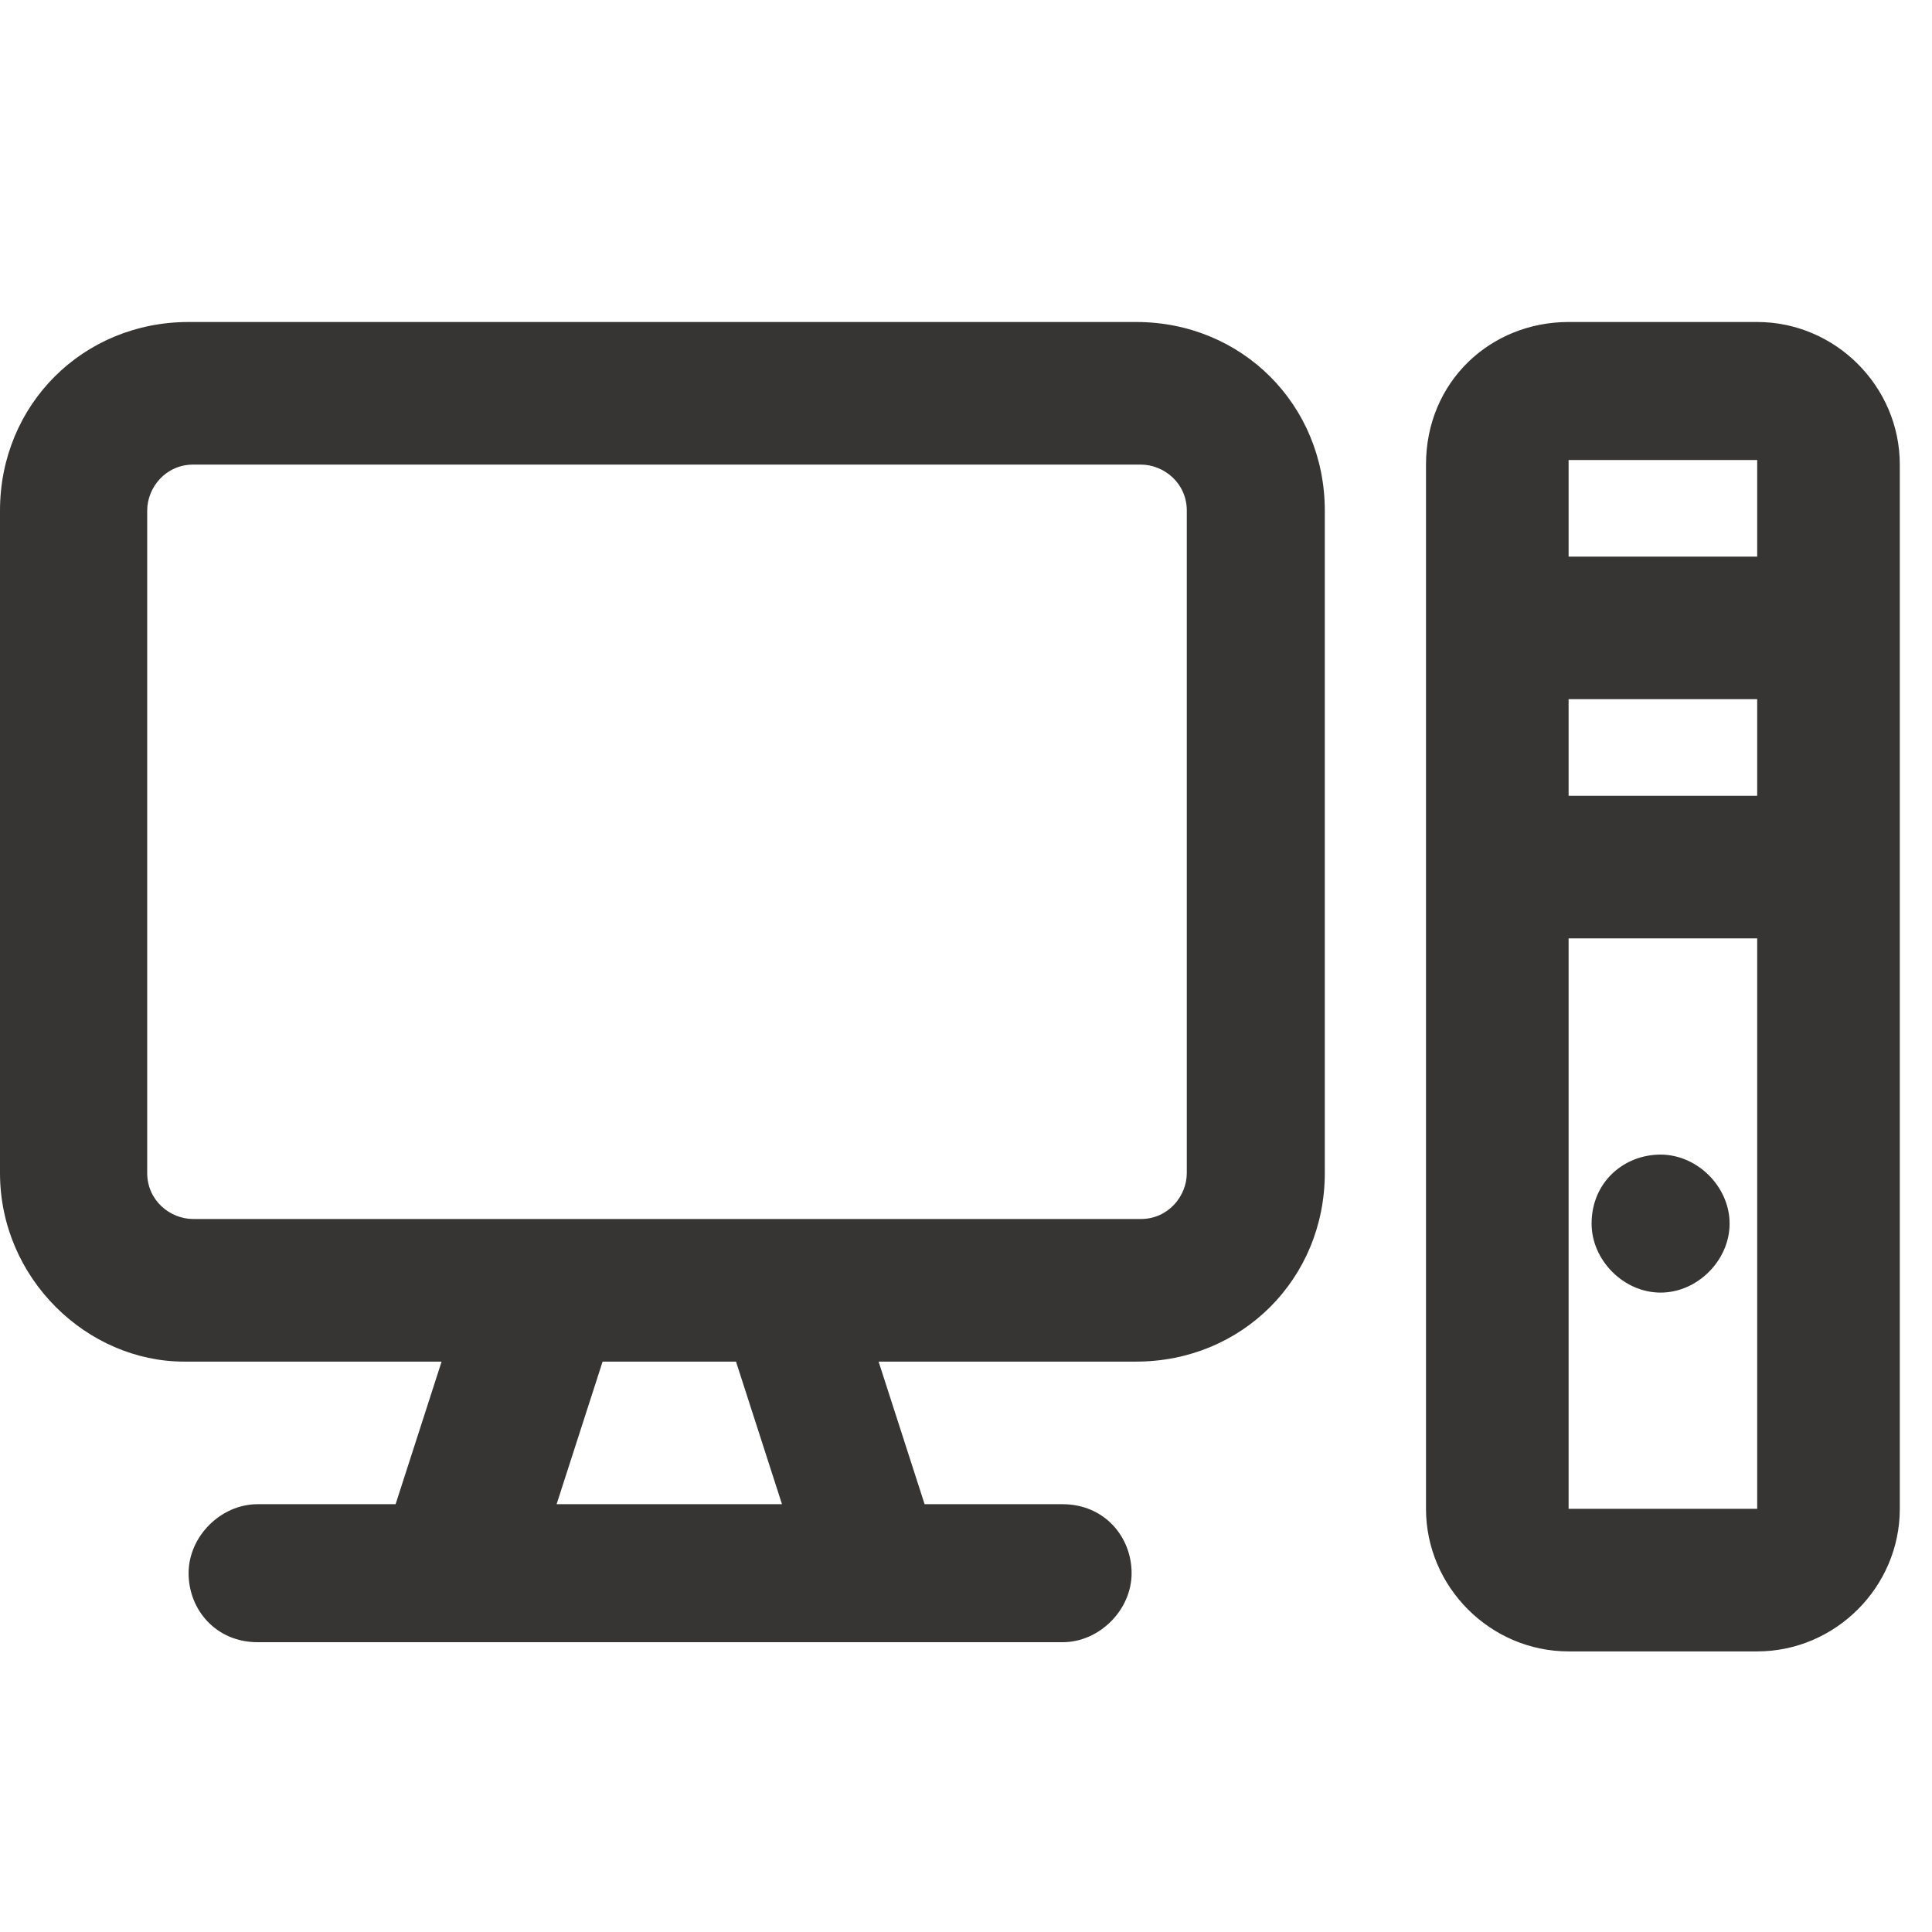 <svg width="42" height="42" viewBox="0 0 42 42" fill="none" xmlns="http://www.w3.org/2000/svg">
<path d="M0 25.5V11.1C0 8.8 1.8 7 4.1 7H24.7C27 7 28.8 8.8 28.8 11.1V25.5C28.8 27.8 27 29.6 24.7 29.6H19.1L20.1 32.7H23.1C24 32.7 24.6 33.4 24.6 34.2C24.6 35 23.9 35.7 23.1 35.7H21.1H19H9.7H7.6H5.6C4.7 35.7 4.1 35 4.1 34.2C4.1 33.4 4.8 32.7 5.6 32.7H8.6L9.6 29.6H4C1.9 29.6 0 27.8 0 25.5ZM4.2 10.1C3.6 10.1 3.2 10.6 3.2 11.1V25.5C3.2 26.1 3.7 26.5 4.2 26.5H10.8H11.9H17.1H18.2H24.8C25.4 26.5 25.8 26 25.8 25.5V11.1C25.8 10.5 25.3 10.1 24.8 10.1H4.2ZM17 32.7L16 29.6H13.1L12.1 32.7H17ZM34.1 7H38.2C39.9 7 41.3 8.4 41.3 10.1V32.8C41.3 34.5 39.9 35.9 38.2 35.9H34.1C32.4 35.9 31 34.5 31 32.8V10.1C31 8.3 32.4 7 34.1 7ZM34.1 12.1H38.2V10H34.1V12.1ZM34.1 17.3H38.2V15.2H34.1V17.3ZM34.1 20.4V32.8H38.2V20.4H34.1ZM34.6 26.6C34.6 25.7 35.3 25.1 36.1 25.1C36.9 25.1 37.6 25.8 37.6 26.6C37.6 27.4 36.9 28.1 36.1 28.1C35.3 28.1 34.6 27.4 34.6 26.6Z" fill="#363533"/>
</svg>
